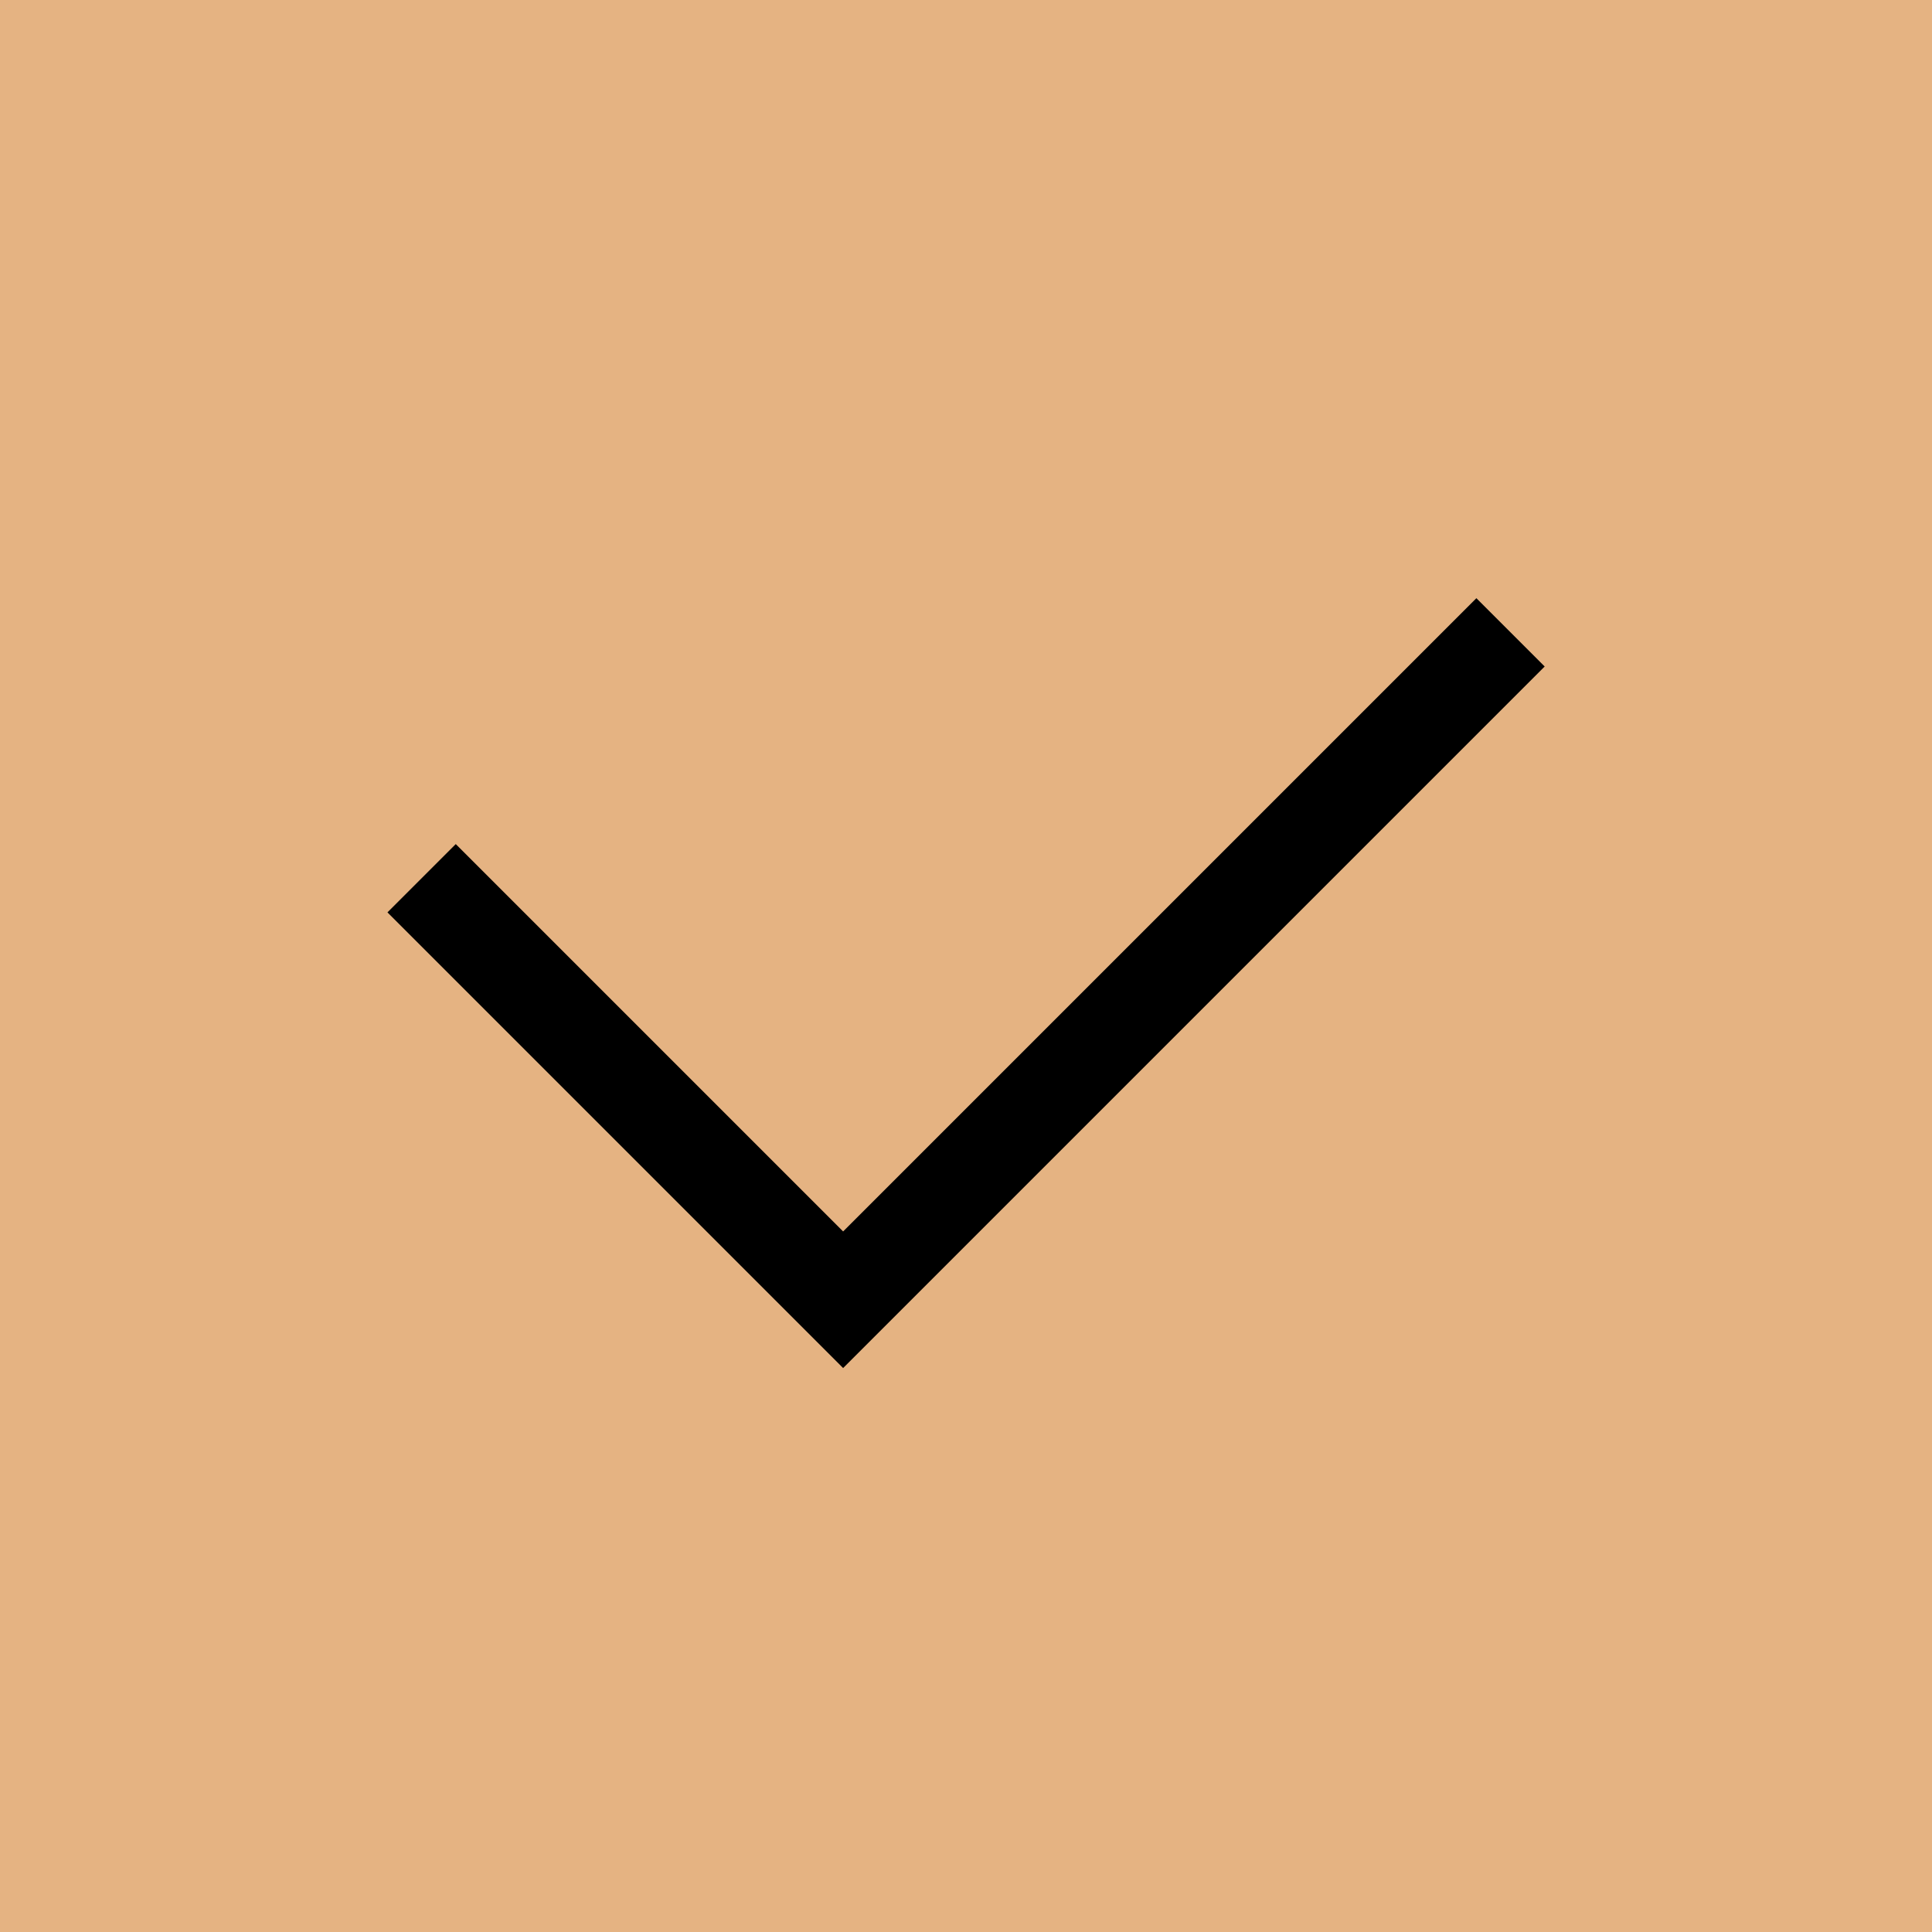 <?xml version="1.0" encoding="UTF-8"?> <svg xmlns="http://www.w3.org/2000/svg" width="40" height="40" viewBox="0 0 40 40" fill="none"> <rect width="40" height="40" fill="#E5B382"></rect> <path d="M8.729 18.183L17.456 26.91L31.274 13.092" stroke="black" stroke-width="2"></path> </svg> 